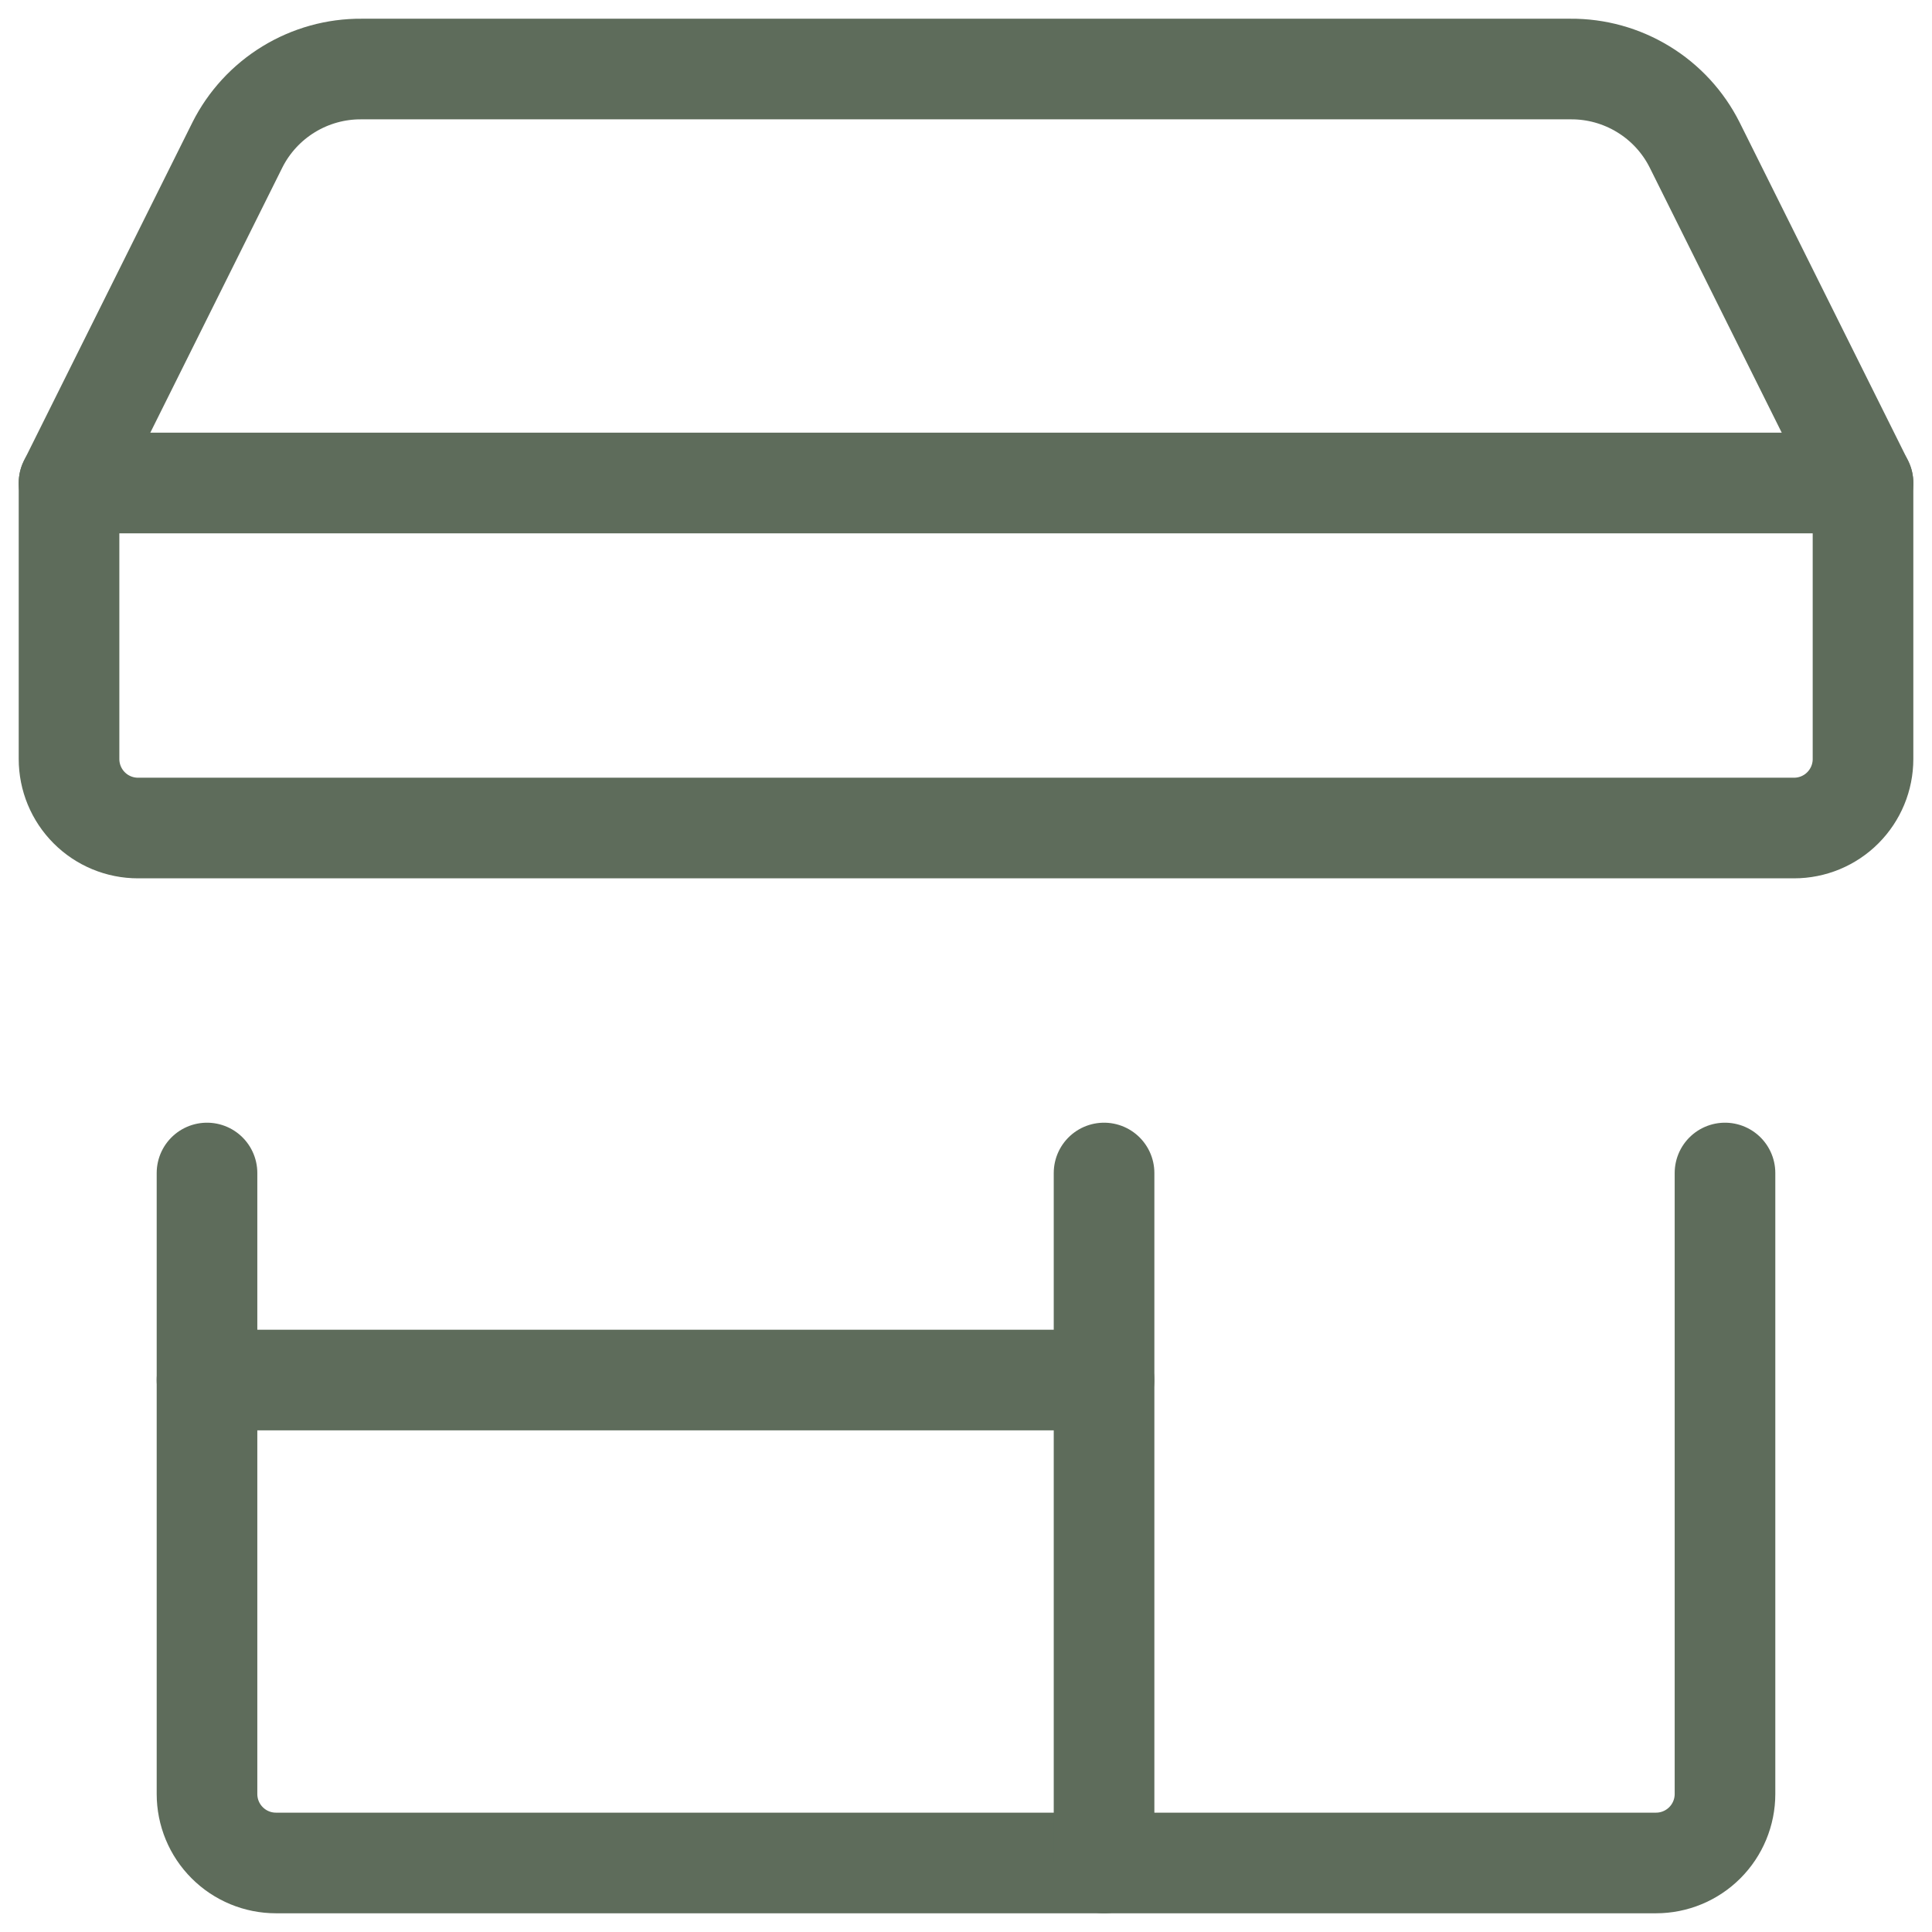 <svg width="48" height="48" viewBox="0 0 48 48" fill="none" xmlns="http://www.w3.org/2000/svg">
<g clip-path="url(#clip0_2201_13072)">
<path d="M5.143 29.143V44.571C5.143 45.026 5.323 45.462 5.645 45.783C5.966 46.105 6.402 46.285 6.857 46.285H41.143C41.597 46.285 42.033 46.105 42.355 45.783C42.676 45.462 42.857 45.026 42.857 44.571V29.143" stroke="#5E6C5B" stroke-width="2.5" stroke-linecap="round" stroke-linejoin="round"/>
<path d="M44.572 20.572H3.429C2.974 20.572 2.538 20.392 2.217 20.07C1.895 19.748 1.715 19.312 1.715 18.858V12.001L5.898 3.601C6.185 3.03 6.627 2.551 7.172 2.218C7.717 1.885 8.344 1.71 8.983 1.715H39.018C39.657 1.71 40.284 1.885 40.829 2.218C41.375 2.551 41.816 3.03 42.103 3.601L46.286 12.001V18.858C46.286 19.312 46.106 19.748 45.784 20.07C45.463 20.392 45.027 20.572 44.572 20.572Z" stroke="#5E6C5B" stroke-width="2.5" stroke-linecap="round" stroke-linejoin="round"/>
<path d="M27.43 29.143V46.285" stroke="#5E6C5B" stroke-width="2.5" stroke-linecap="round" stroke-linejoin="round"/>
<path d="M5.143 34.287H27.428" stroke="#5E6C5B" stroke-width="2.5" stroke-linecap="round" stroke-linejoin="round"/>
<path d="M1.715 12H46.286" stroke="#5E6C5B" stroke-width="2.5" stroke-linecap="round" stroke-linejoin="round"/>
</g>
<defs>
<clipPath id="clip0_2201_13072">
<rect width="48" height="48" fill="white"/>
</clipPath>
</defs>
</svg>
